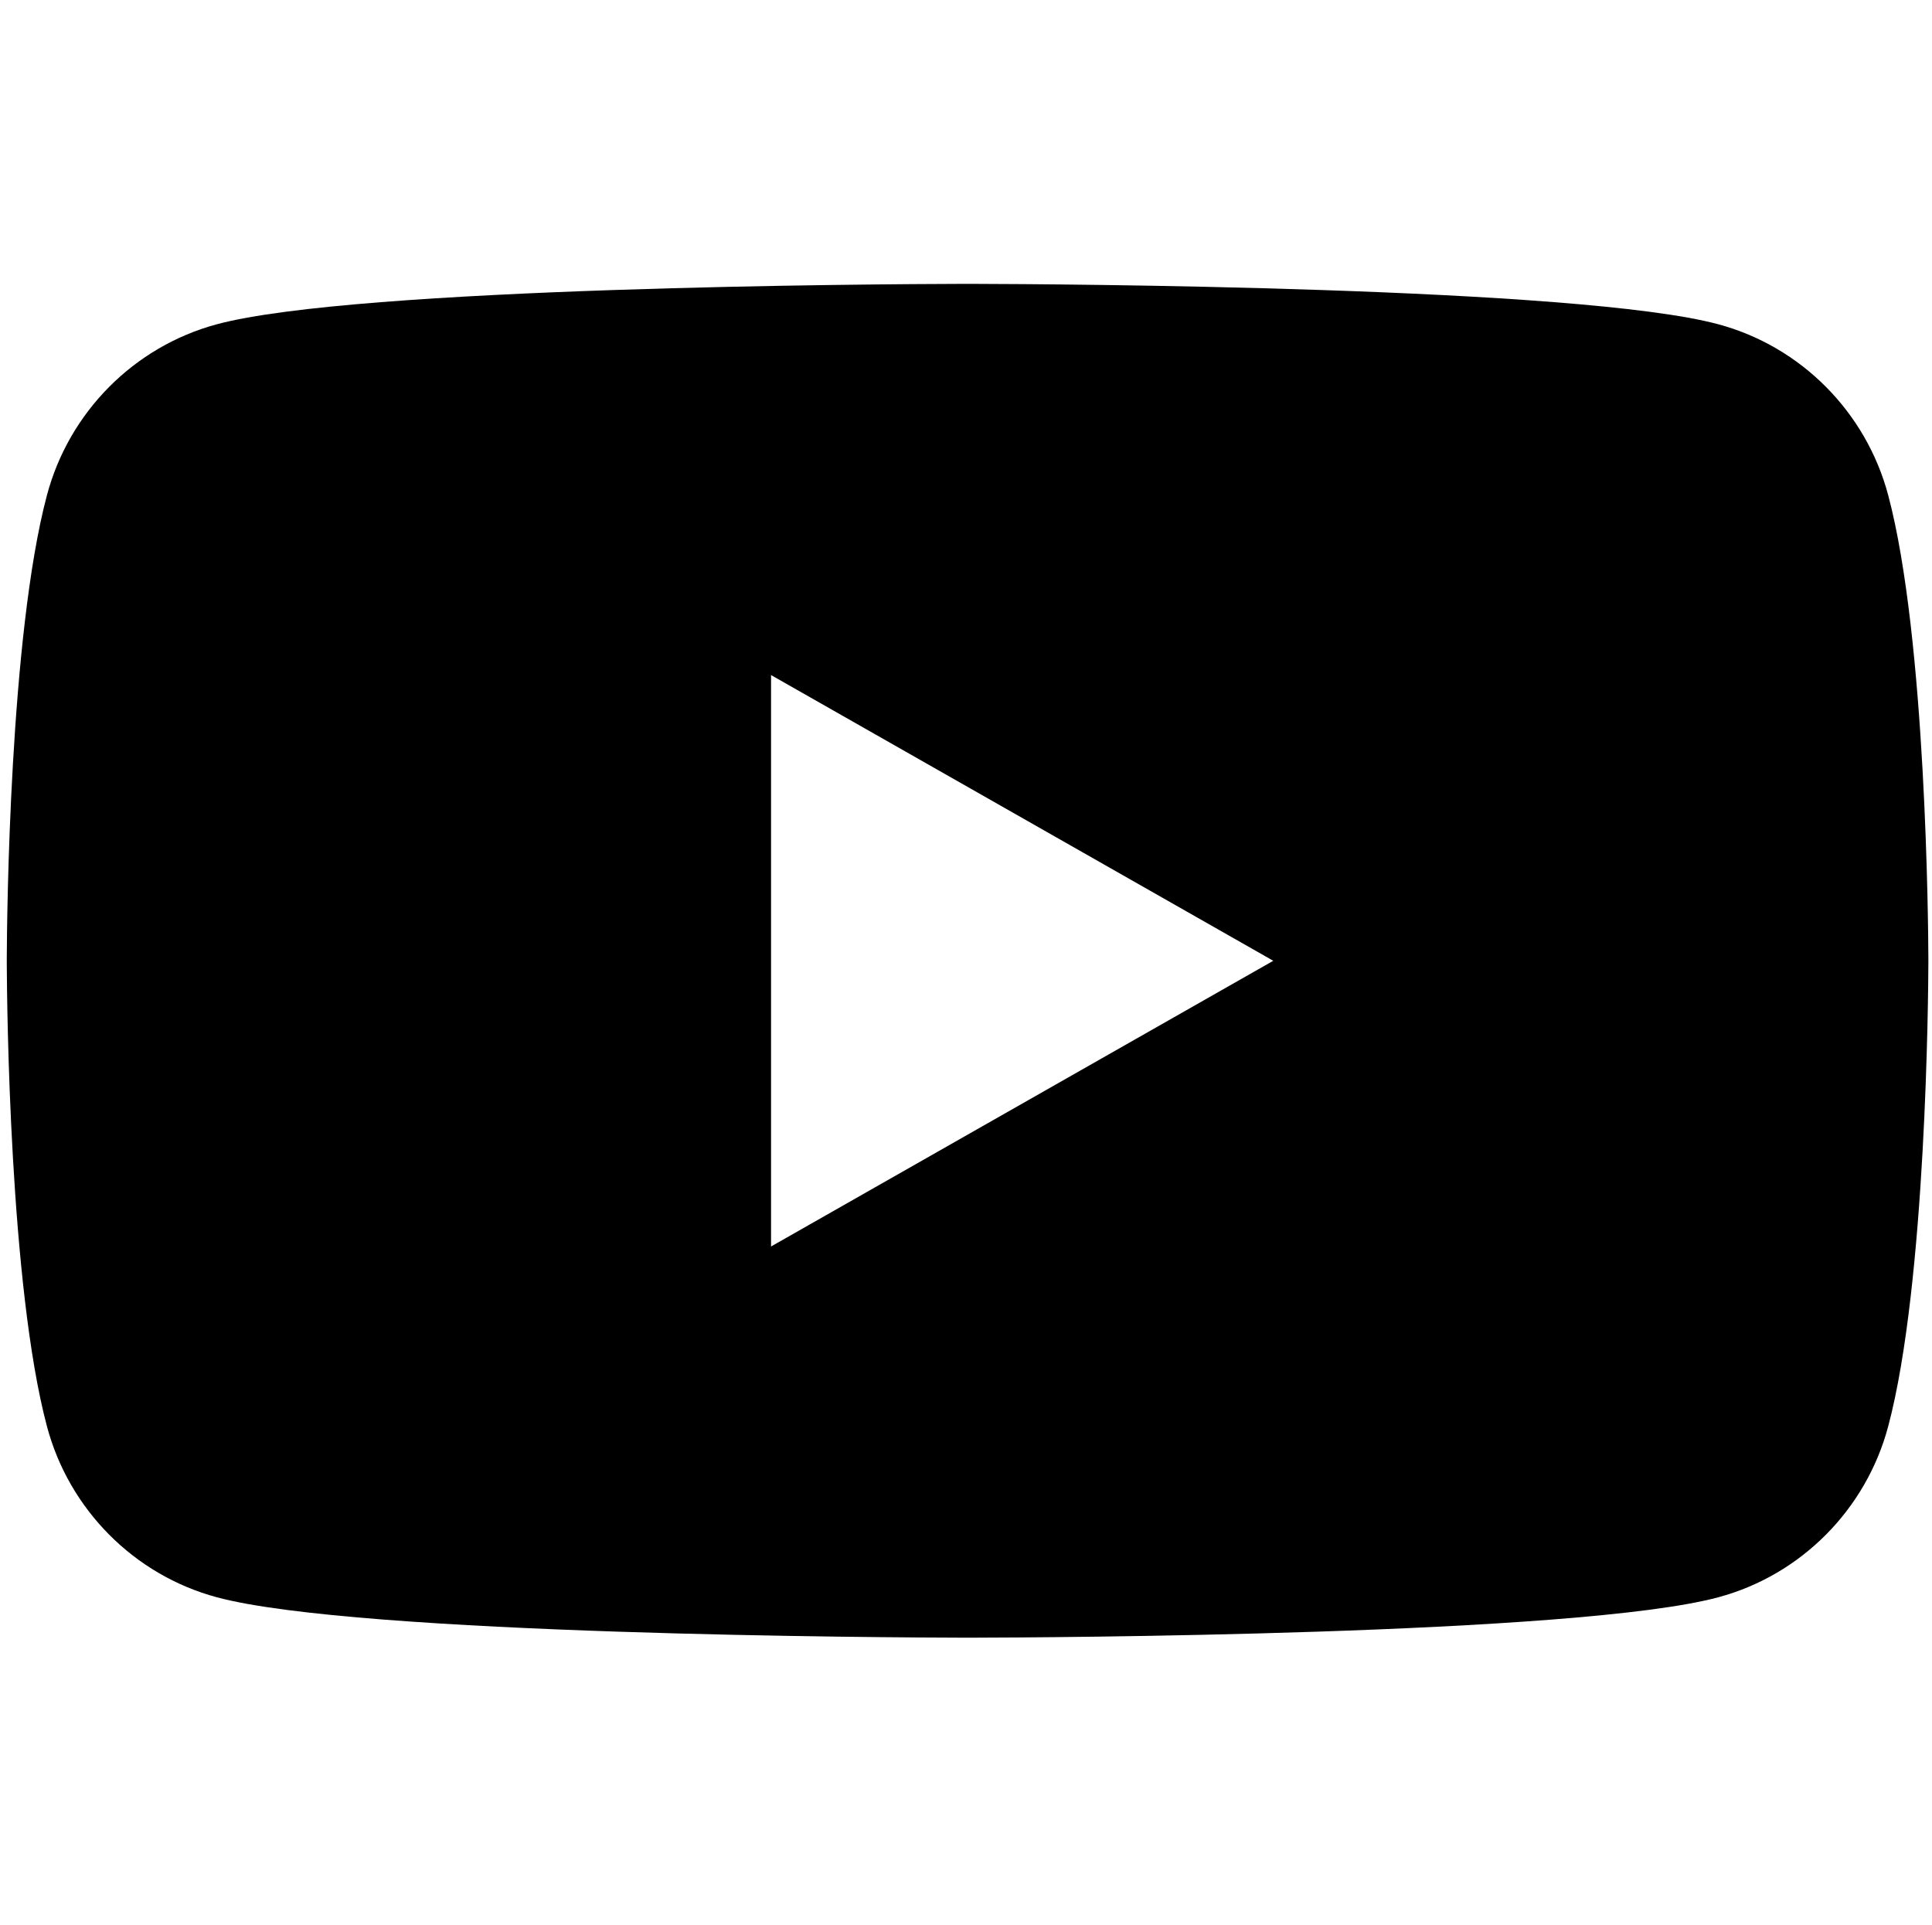 <?xml version="1.0" encoding="UTF-8"?>
<svg width="285px" height="284px" viewBox="0 0 285 284" version="1.1" xmlns="http://www.w3.org/2000/svg" xmlns:xlink="http://www.w3.org/1999/xlink">
    <title>VF_youtube_rgb</title>
    <g id="Page-1" stroke="none" stroke-width="1" fill="none" fill-rule="evenodd">
        <g id="VF_youtube_rgb" fill="#000000" fill-rule="nonzero">
            <g id="Group" transform="translate(1, 41)">
                <path d="M141.968,0.876 C142.019,0.876 142.08,0.876 142.148,0.876 L142.982,0.878 C153.816,0.905 231.922,1.293 252.48,6.837 C264.676,10.118 274.281,19.786 277.541,32.061 C283.168,53.198 283.45,96.15 283.464,100.393 L283.464,100.609 C283.464,100.636 283.464,100.659 283.464,100.677 L283.464,100.787 C283.464,100.806 283.464,100.828 283.464,100.856 L283.464,101.072 C283.45,105.314 283.168,148.266 277.541,169.404 C274.281,181.679 264.676,191.346 252.48,194.627 C231.7,200.231 152.13,200.568 142.656,200.588 L142.148,200.589 C142.079,200.589 142.019,200.589 141.967,200.589 L141.497,200.589 C141.445,200.589 141.385,200.589 141.317,200.589 L140.808,200.588 C131.335,200.568 51.764,200.231 30.984,194.627 C18.788,191.346 9.183,181.679 5.923,169.404 C0.415,148.711 0.029,107.113 0.002,101.39 L0,100.951 C0,100.914 0,100.883 0,100.856 L0,100.609 C0,100.582 0,100.55 0,100.514 L0.002,100.074 C0.029,94.352 0.415,52.753 5.923,32.061 C9.183,19.786 18.788,10.118 30.985,6.837 C51.543,1.293 129.649,0.905 140.483,0.878 L141.317,0.876 C141.385,0.876 141.445,0.876 141.497,0.876 Z M112.742,58.585 L112.742,142.88 L186.829,100.734 L112.742,58.585 Z" id="Combined-Shape"></path>
            </g>
        </g>
    </g>
</svg>